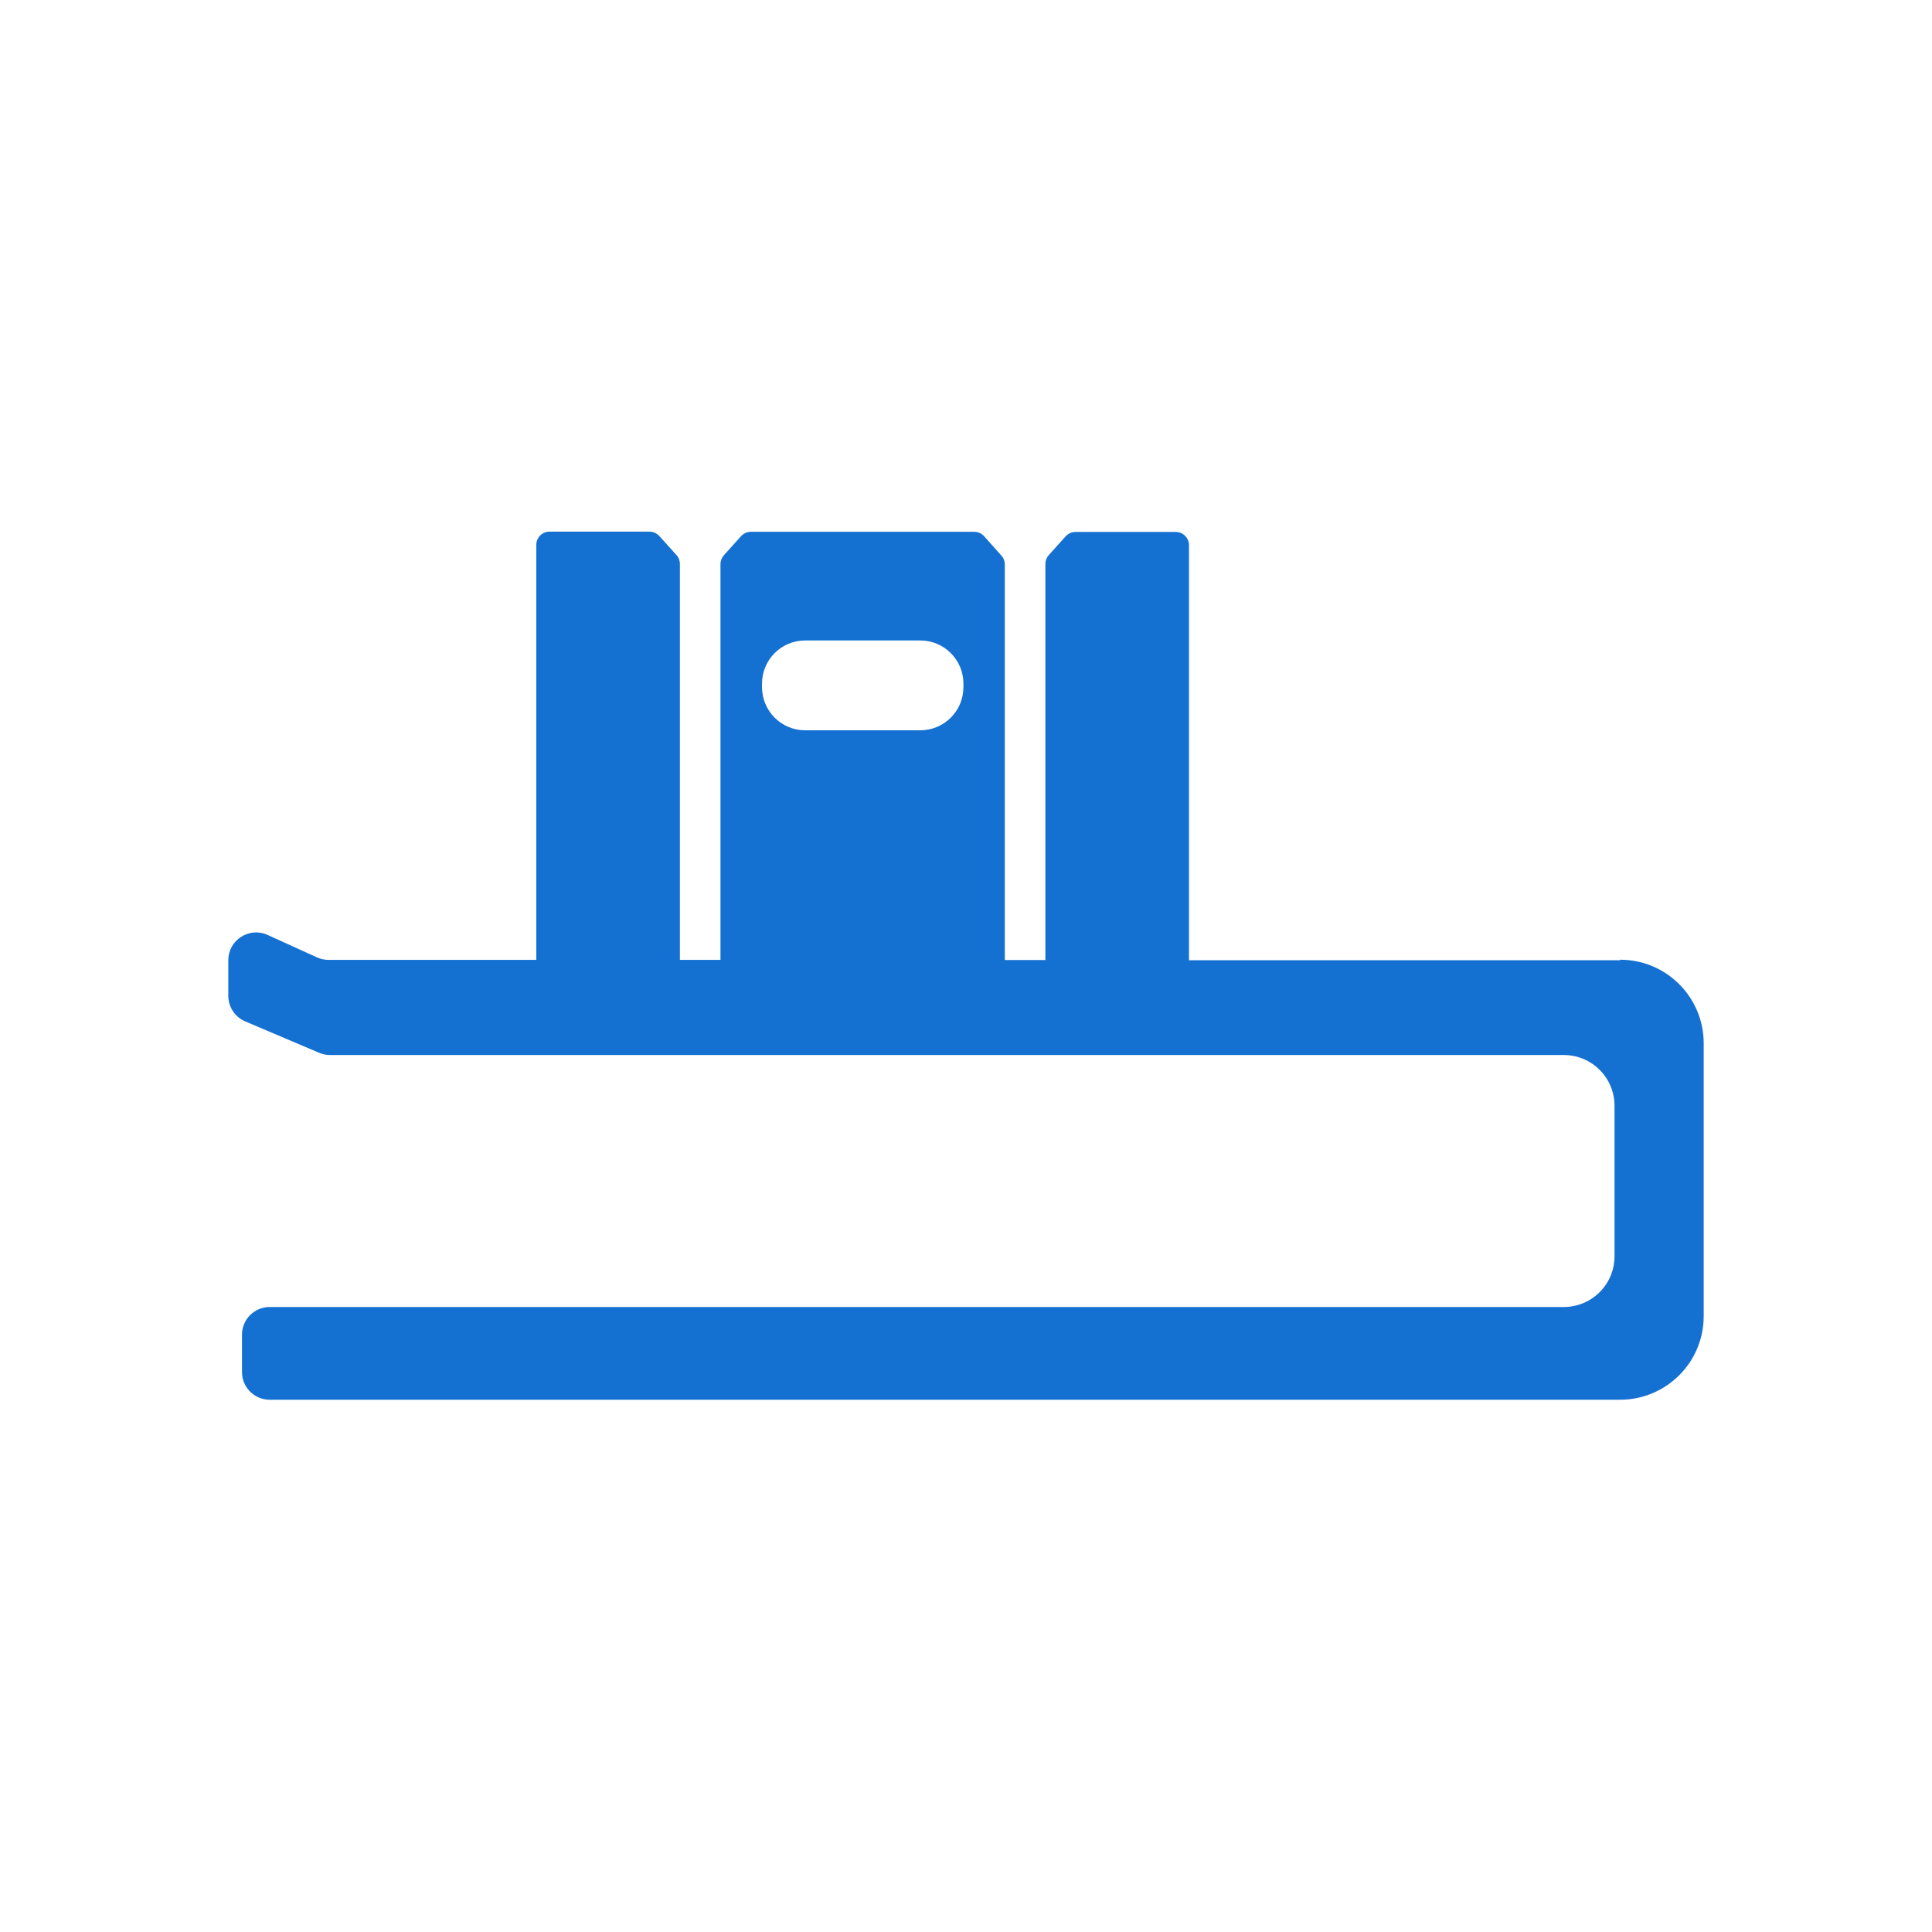 <?xml version="1.0" encoding="UTF-8"?>
<svg id="_レイヤー_2" data-name="レイヤー 2" xmlns="http://www.w3.org/2000/svg" viewBox="0 0 120 120">
  <defs>
    <style>
      .cls-1 {
        fill: none;
      }

      .cls-2 {
        fill: #1571d1;
      }
    </style>
  </defs>
  <g id="_レイヤー_3" data-name="レイヤー 3">
    <g>
      <path class="cls-2" d="M100.63,59.64h-26.78v-25.78c0-.45-.37-.82-.82-.82h-6.23c-.23,0-.45.1-.61.27l-1.05,1.17c-.13.15-.21.34-.21.55v24.6h-2.52v-24.57c0-.2-.07-.4-.21-.55l-1.08-1.21c-.15-.17-.38-.27-.61-.27h-13.87c-.23,0-.45.1-.61.27l-1.07,1.19c-.13.15-.21.34-.21.55v24.58h-2.52v-24.59c0-.2-.07-.4-.21-.55l-1.07-1.19c-.16-.17-.38-.27-.61-.27h-6.21c-.45,0-.82.37-.82.82v25.78h-12.9c-.25,0-.49-.05-.71-.15l-3.08-1.4c-1.14-.52-2.44.32-2.44,1.57v2.21c0,.69.41,1.32,1.05,1.59l4.59,1.95c.21.09.44.14.67.14h76.64c1.74,0,3.15,1.41,3.15,3.15v9.35c0,1.74-1.41,3.15-3.15,3.15H16.75c-.95,0-1.72.77-1.72,1.72v2.32c0,.95.77,1.72,1.72,1.72h83.88c2.86,0,5.19-2.32,5.19-5.19v-16.95c0-2.86-2.32-5.19-5.19-5.19ZM47.33,42.46c0-1.48,1.2-2.68,2.68-2.68h7.15c1.48,0,2.68,1.2,2.68,2.68v.22c0,1.48-1.2,2.68-2.68,2.68h-7.15c-1.48,0-2.68-1.2-2.68-2.68v-.22Z"/>
      <rect class="cls-1" width="120" height="120"/>
    </g>
  </g>
</svg>